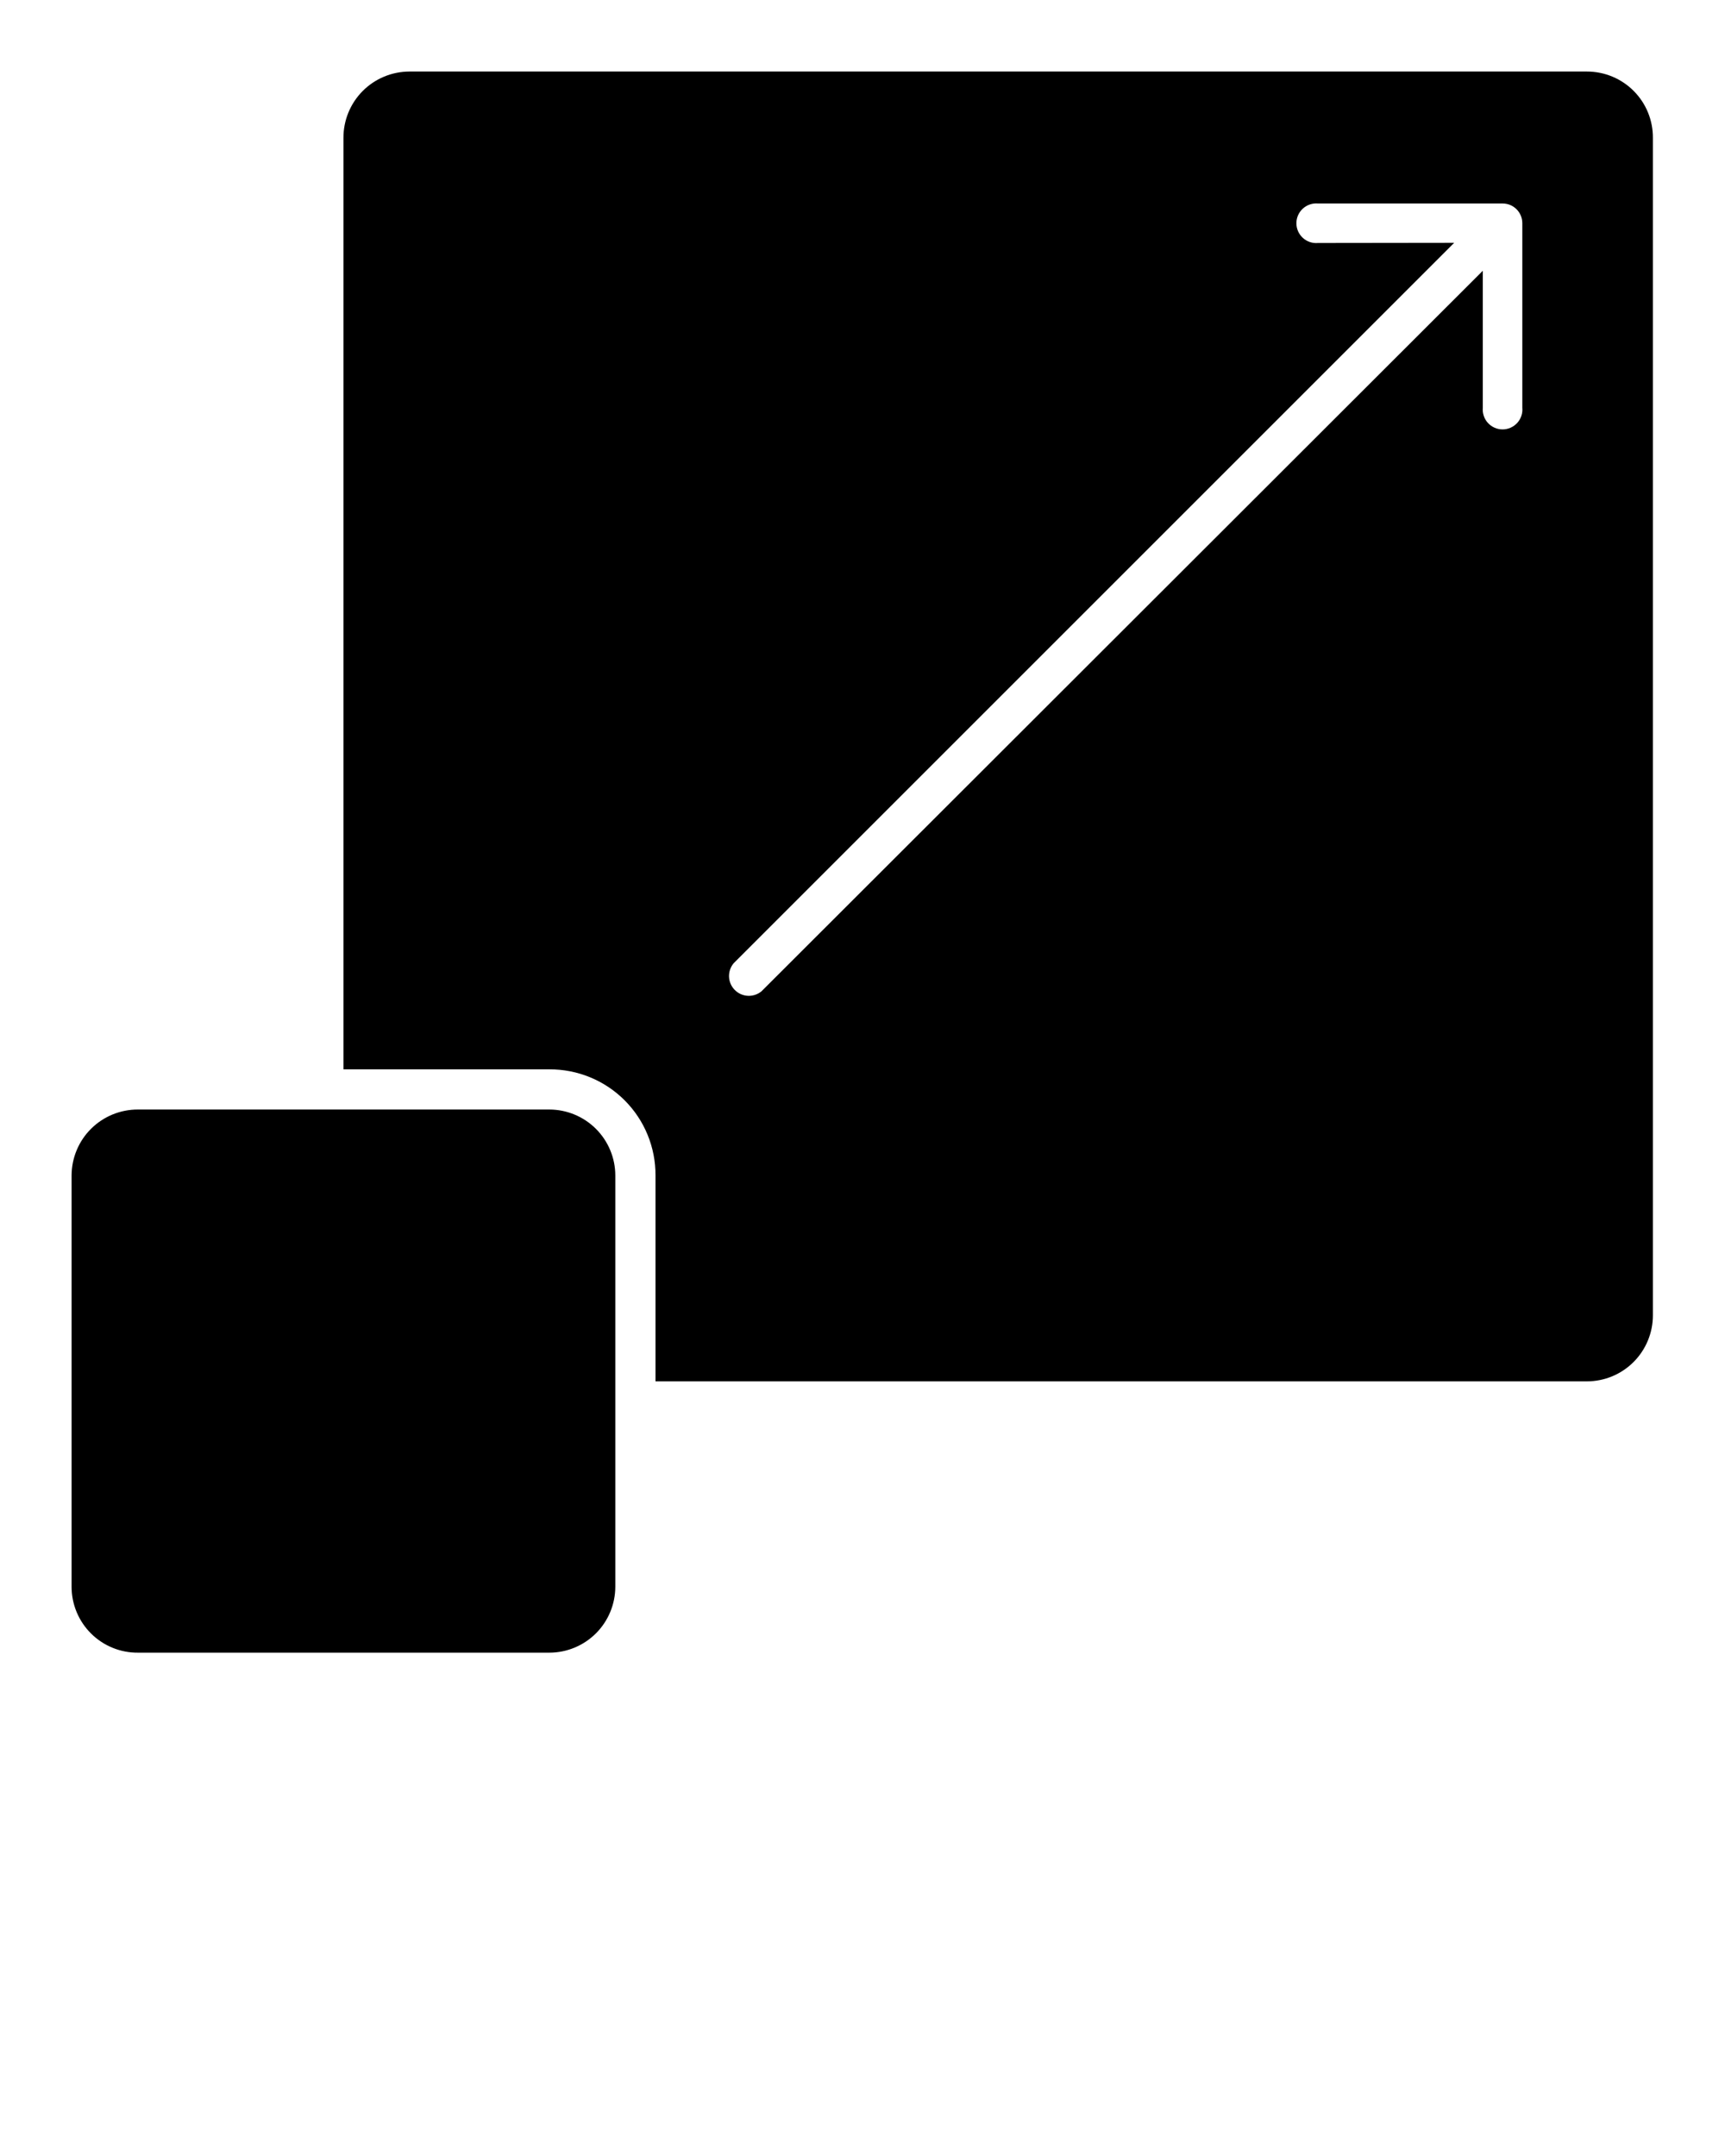 <?xml version="1.0" encoding="UTF-8"?> <svg xmlns="http://www.w3.org/2000/svg" width="100" height="125" viewBox="0 0 100 125" fill="none"><path fill-rule="evenodd" clip-rule="evenodd" d="M8 64.328H31.85C32.863 64.331 33.833 64.734 34.549 65.45C35.264 66.166 35.668 67.136 35.67 68.148V91.998C35.668 93.011 35.264 93.981 34.549 94.697C33.833 95.412 32.863 95.816 31.85 95.818H8C7.496 95.822 6.996 95.727 6.529 95.536C6.062 95.346 5.638 95.065 5.28 94.71C4.922 94.355 4.638 93.933 4.444 93.467C4.25 93.002 4.15 92.503 4.15 91.998V68.148C4.152 67.645 4.252 67.146 4.447 66.681C4.641 66.216 4.925 65.794 5.283 65.44C5.64 65.085 6.065 64.804 6.531 64.613C6.997 64.423 7.497 64.326 8 64.328ZM38 80.088H92C93.013 80.086 93.983 79.683 94.699 78.967C95.414 78.251 95.818 77.281 95.82 76.268V7.998C95.824 7.494 95.728 6.994 95.538 6.527C95.348 6.06 95.067 5.636 94.712 5.278C94.357 4.92 93.935 4.636 93.469 4.442C93.004 4.248 92.505 4.148 92 4.148H23.73C23.227 4.15 22.728 4.25 22.263 4.445C21.798 4.639 21.376 4.923 21.021 5.281C20.667 5.638 20.386 6.063 20.195 6.529C20.005 6.995 19.908 7.495 19.91 7.998V61.998H31.85C32.659 61.995 33.461 62.151 34.209 62.459C34.956 62.766 35.636 63.219 36.208 63.791C36.78 64.363 37.233 65.042 37.54 65.79C37.848 66.538 38.004 67.34 38 68.148V80.088ZM76.41 14.088C76.251 14.103 76.09 14.085 75.939 14.034C75.787 13.983 75.647 13.901 75.529 13.794C75.411 13.686 75.316 13.555 75.251 13.408C75.187 13.262 75.153 13.104 75.153 12.943C75.153 12.783 75.187 12.625 75.251 12.479C75.316 12.332 75.411 12.201 75.529 12.093C75.647 11.986 75.787 11.904 75.939 11.853C76.09 11.802 76.251 11.784 76.41 11.798H87.11C87.413 11.798 87.703 11.918 87.916 12.132C88.13 12.346 88.25 12.636 88.25 12.938V23.638C88.265 23.798 88.247 23.959 88.196 24.11C88.145 24.262 88.063 24.402 87.956 24.52C87.848 24.638 87.716 24.733 87.57 24.797C87.424 24.862 87.265 24.896 87.105 24.896C86.945 24.896 86.787 24.862 86.641 24.797C86.494 24.733 86.363 24.638 86.255 24.52C86.147 24.402 86.066 24.262 86.015 24.11C85.964 23.959 85.945 23.798 85.96 23.638V15.698L44.15 57.468C43.93 57.653 43.648 57.748 43.361 57.736C43.074 57.723 42.802 57.603 42.599 57.4C42.396 57.197 42.276 56.925 42.263 56.638C42.251 56.35 42.346 56.069 42.53 55.848L84.3 14.078L76.41 14.088Z" fill="black"></path></svg> 